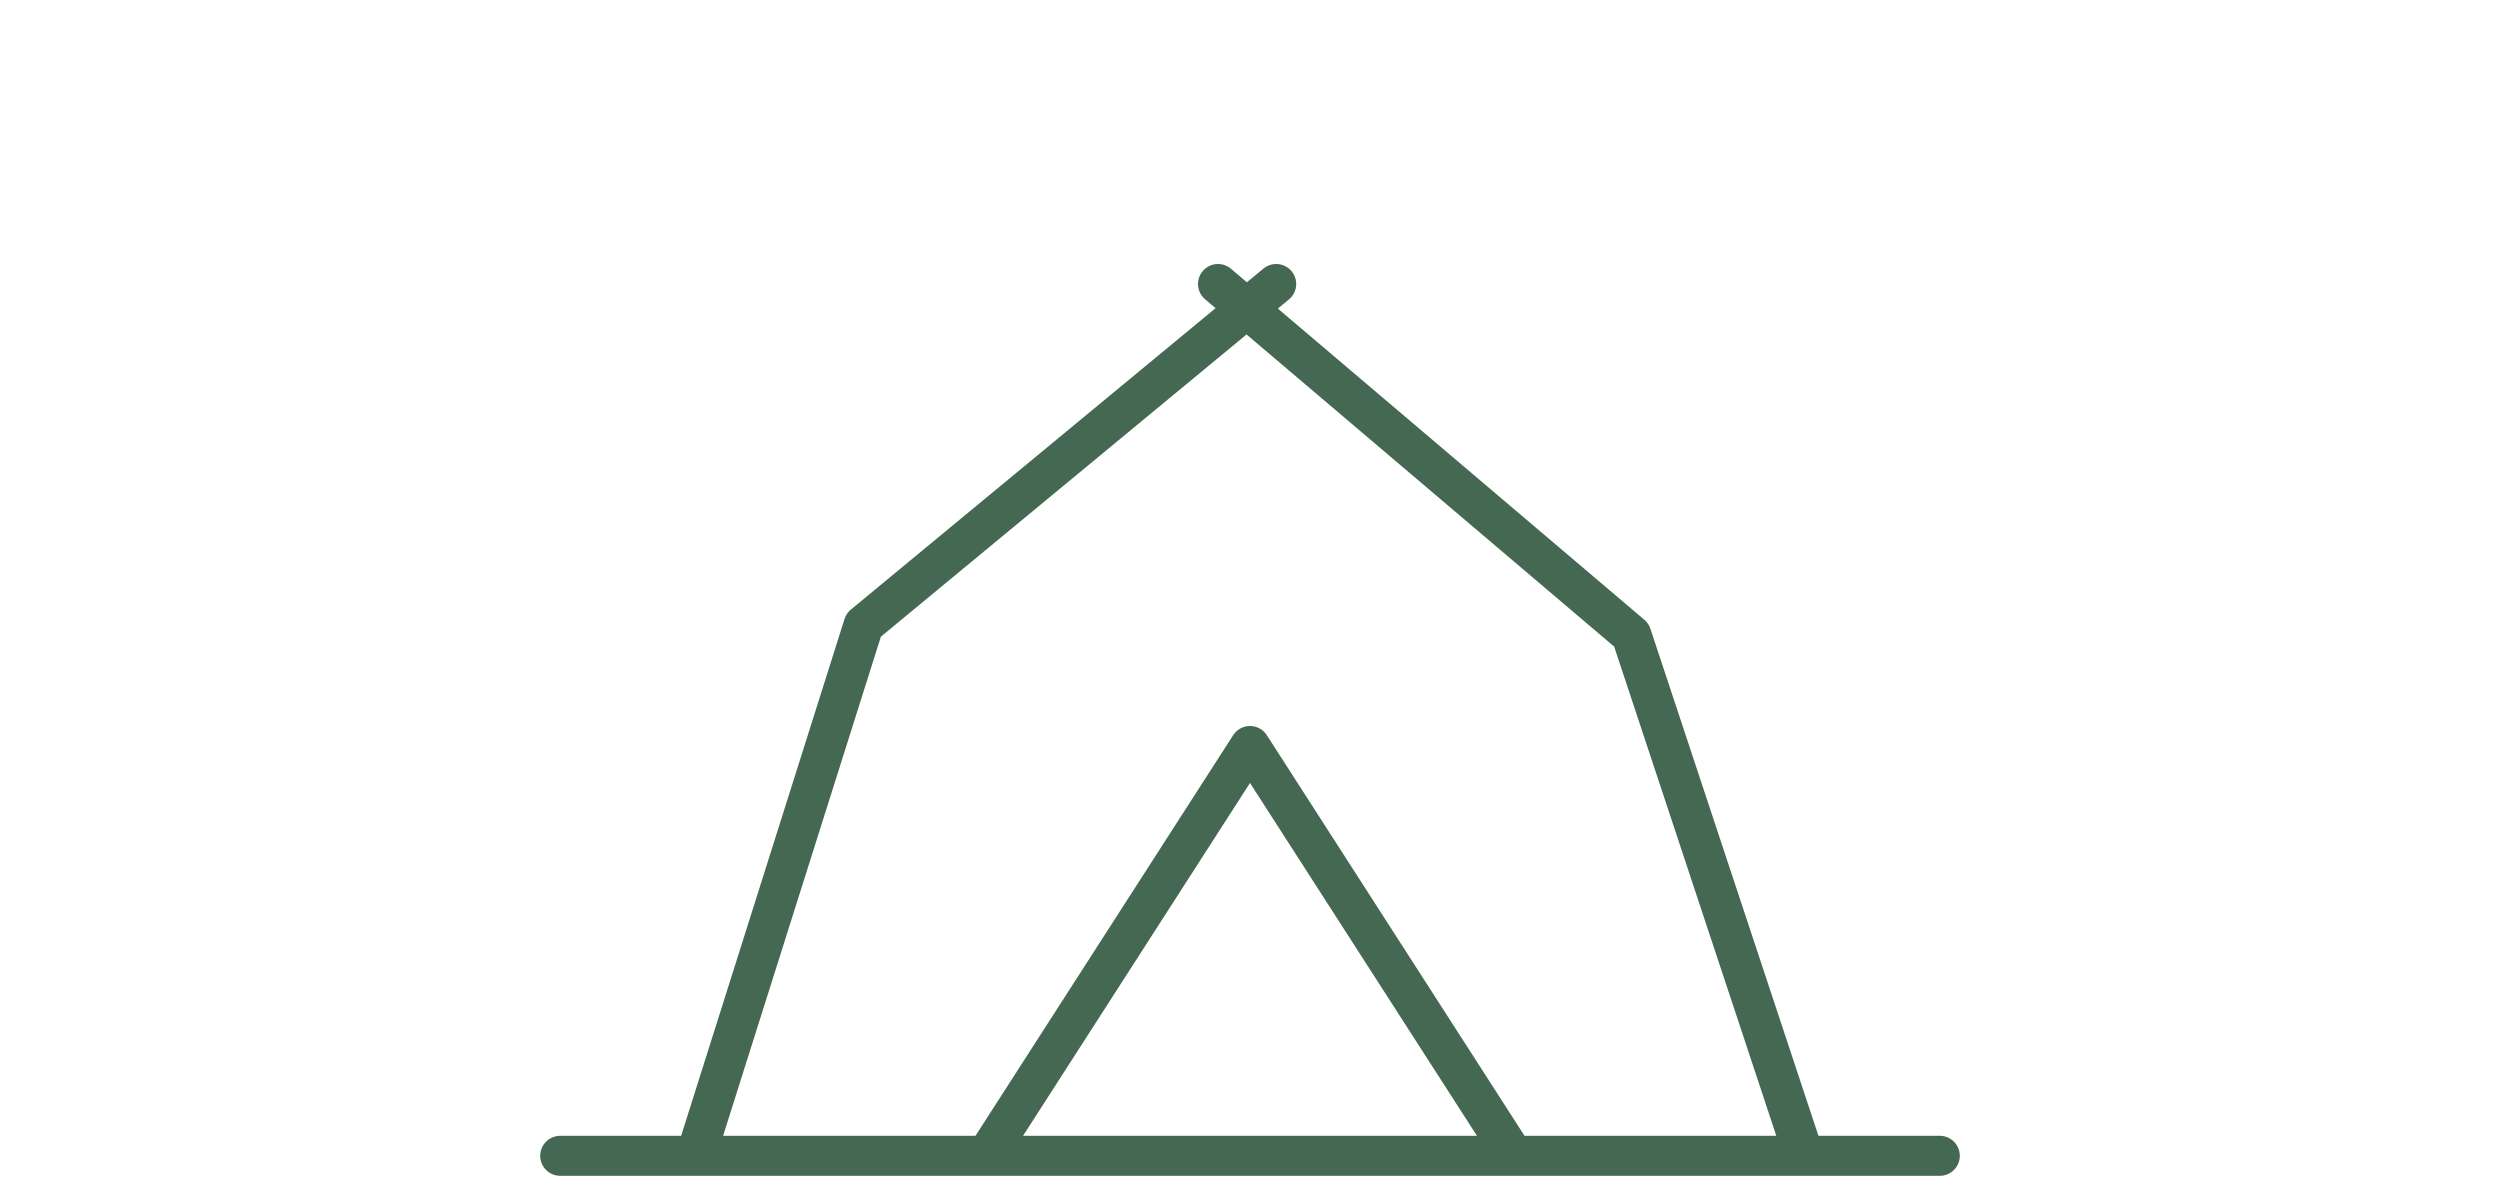 <?xml version="1.0" encoding="UTF-8"?>
<svg xmlns="http://www.w3.org/2000/svg" id="Tenda" viewBox="0 0 125 60">
  <defs>
    <style>
      .cls-1 {
        fill: none;
        stroke: #446851;
        stroke-linecap: round;
        stroke-linejoin: round;
        stroke-width: 2px;
      }
    </style>
  </defs>
  <path id="tent" class="cls-1" d="M90.2,57.79l-8.63-26.04-20.67-17.55M34.79,57.79l8.39-26.54,20.63-17.05M28.01,57.79h68.98M49.32,57.79l13.18-20.49,13.18,20.49"></path>
</svg>
